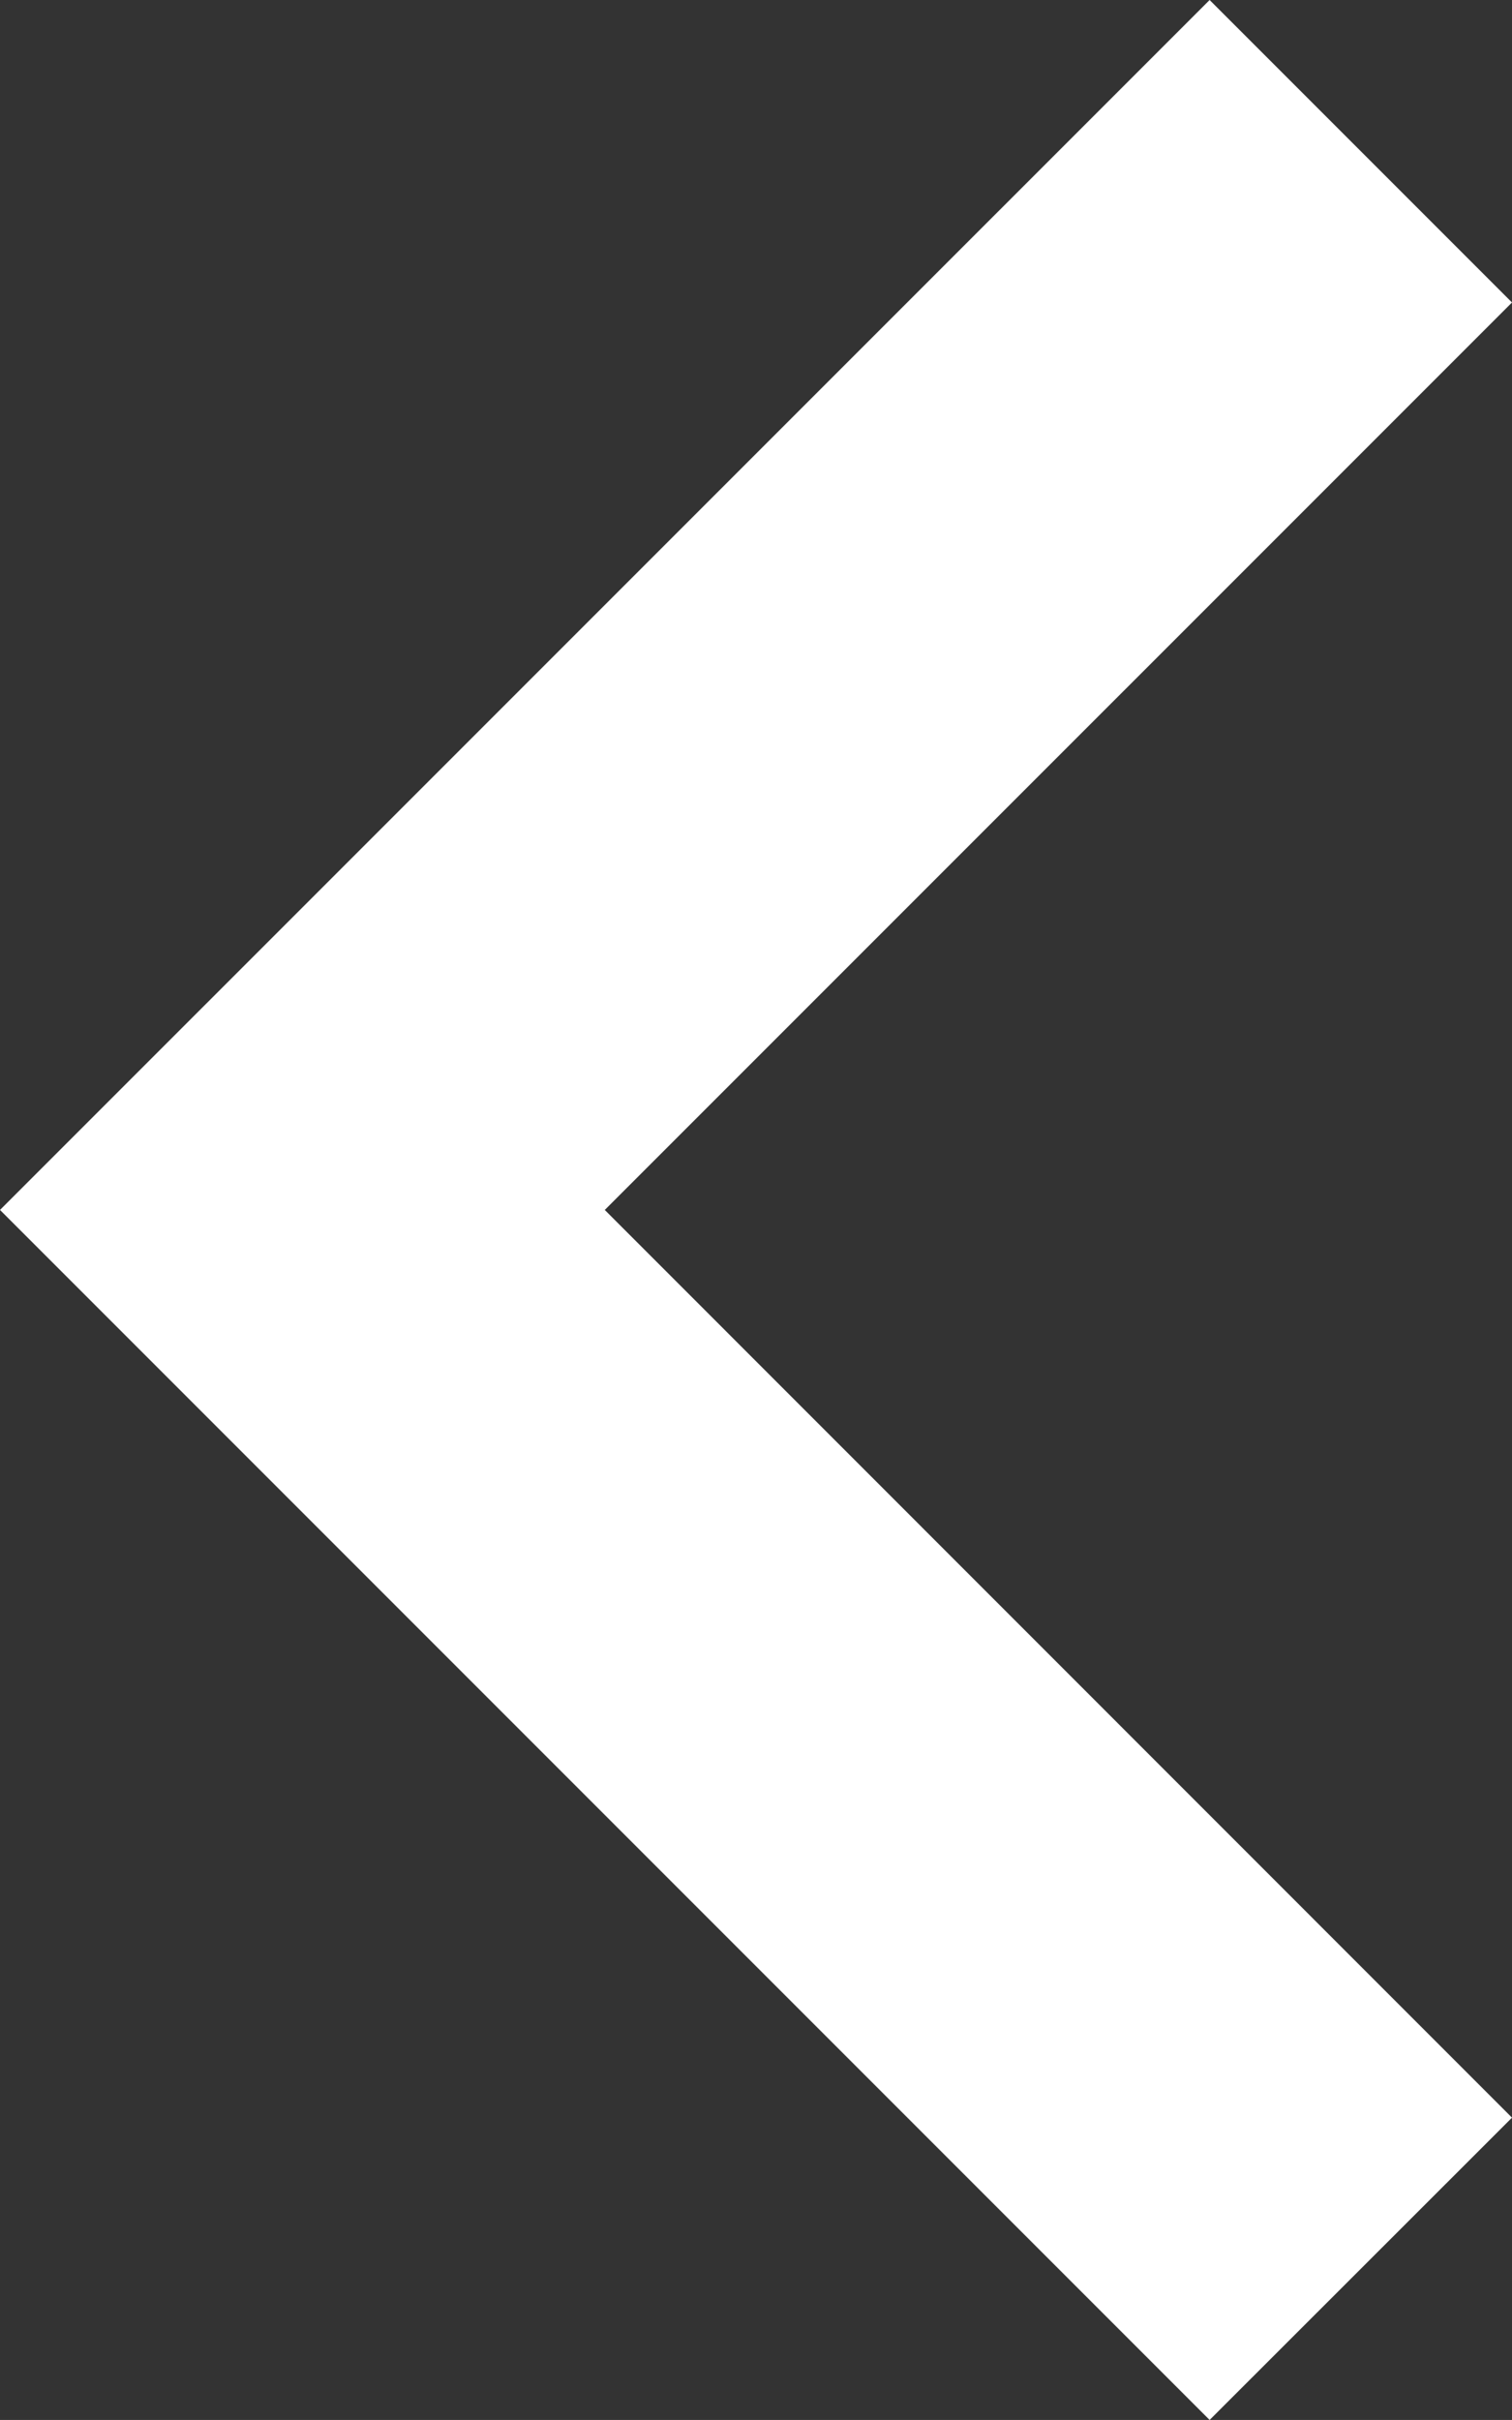 <svg xmlns="http://www.w3.org/2000/svg" viewBox="0 0 241.41 386.25"><rect x="0" y="0" width="241.41" height="386.25" fill="#333333" stroke="none"/><defs><style>.cls-1{fill:#fff;}</style></defs><title>Ресурс 3</title><g id="Слой_2" data-name="Слой 2"><g id="Слой_1-2" data-name="Слой 1"><path class="cls-1" d="M193.13,386.25,241.41,338,96.56,193.12,241.41,48.28,193.13,0,0,193.12Z"/></g></g></svg>